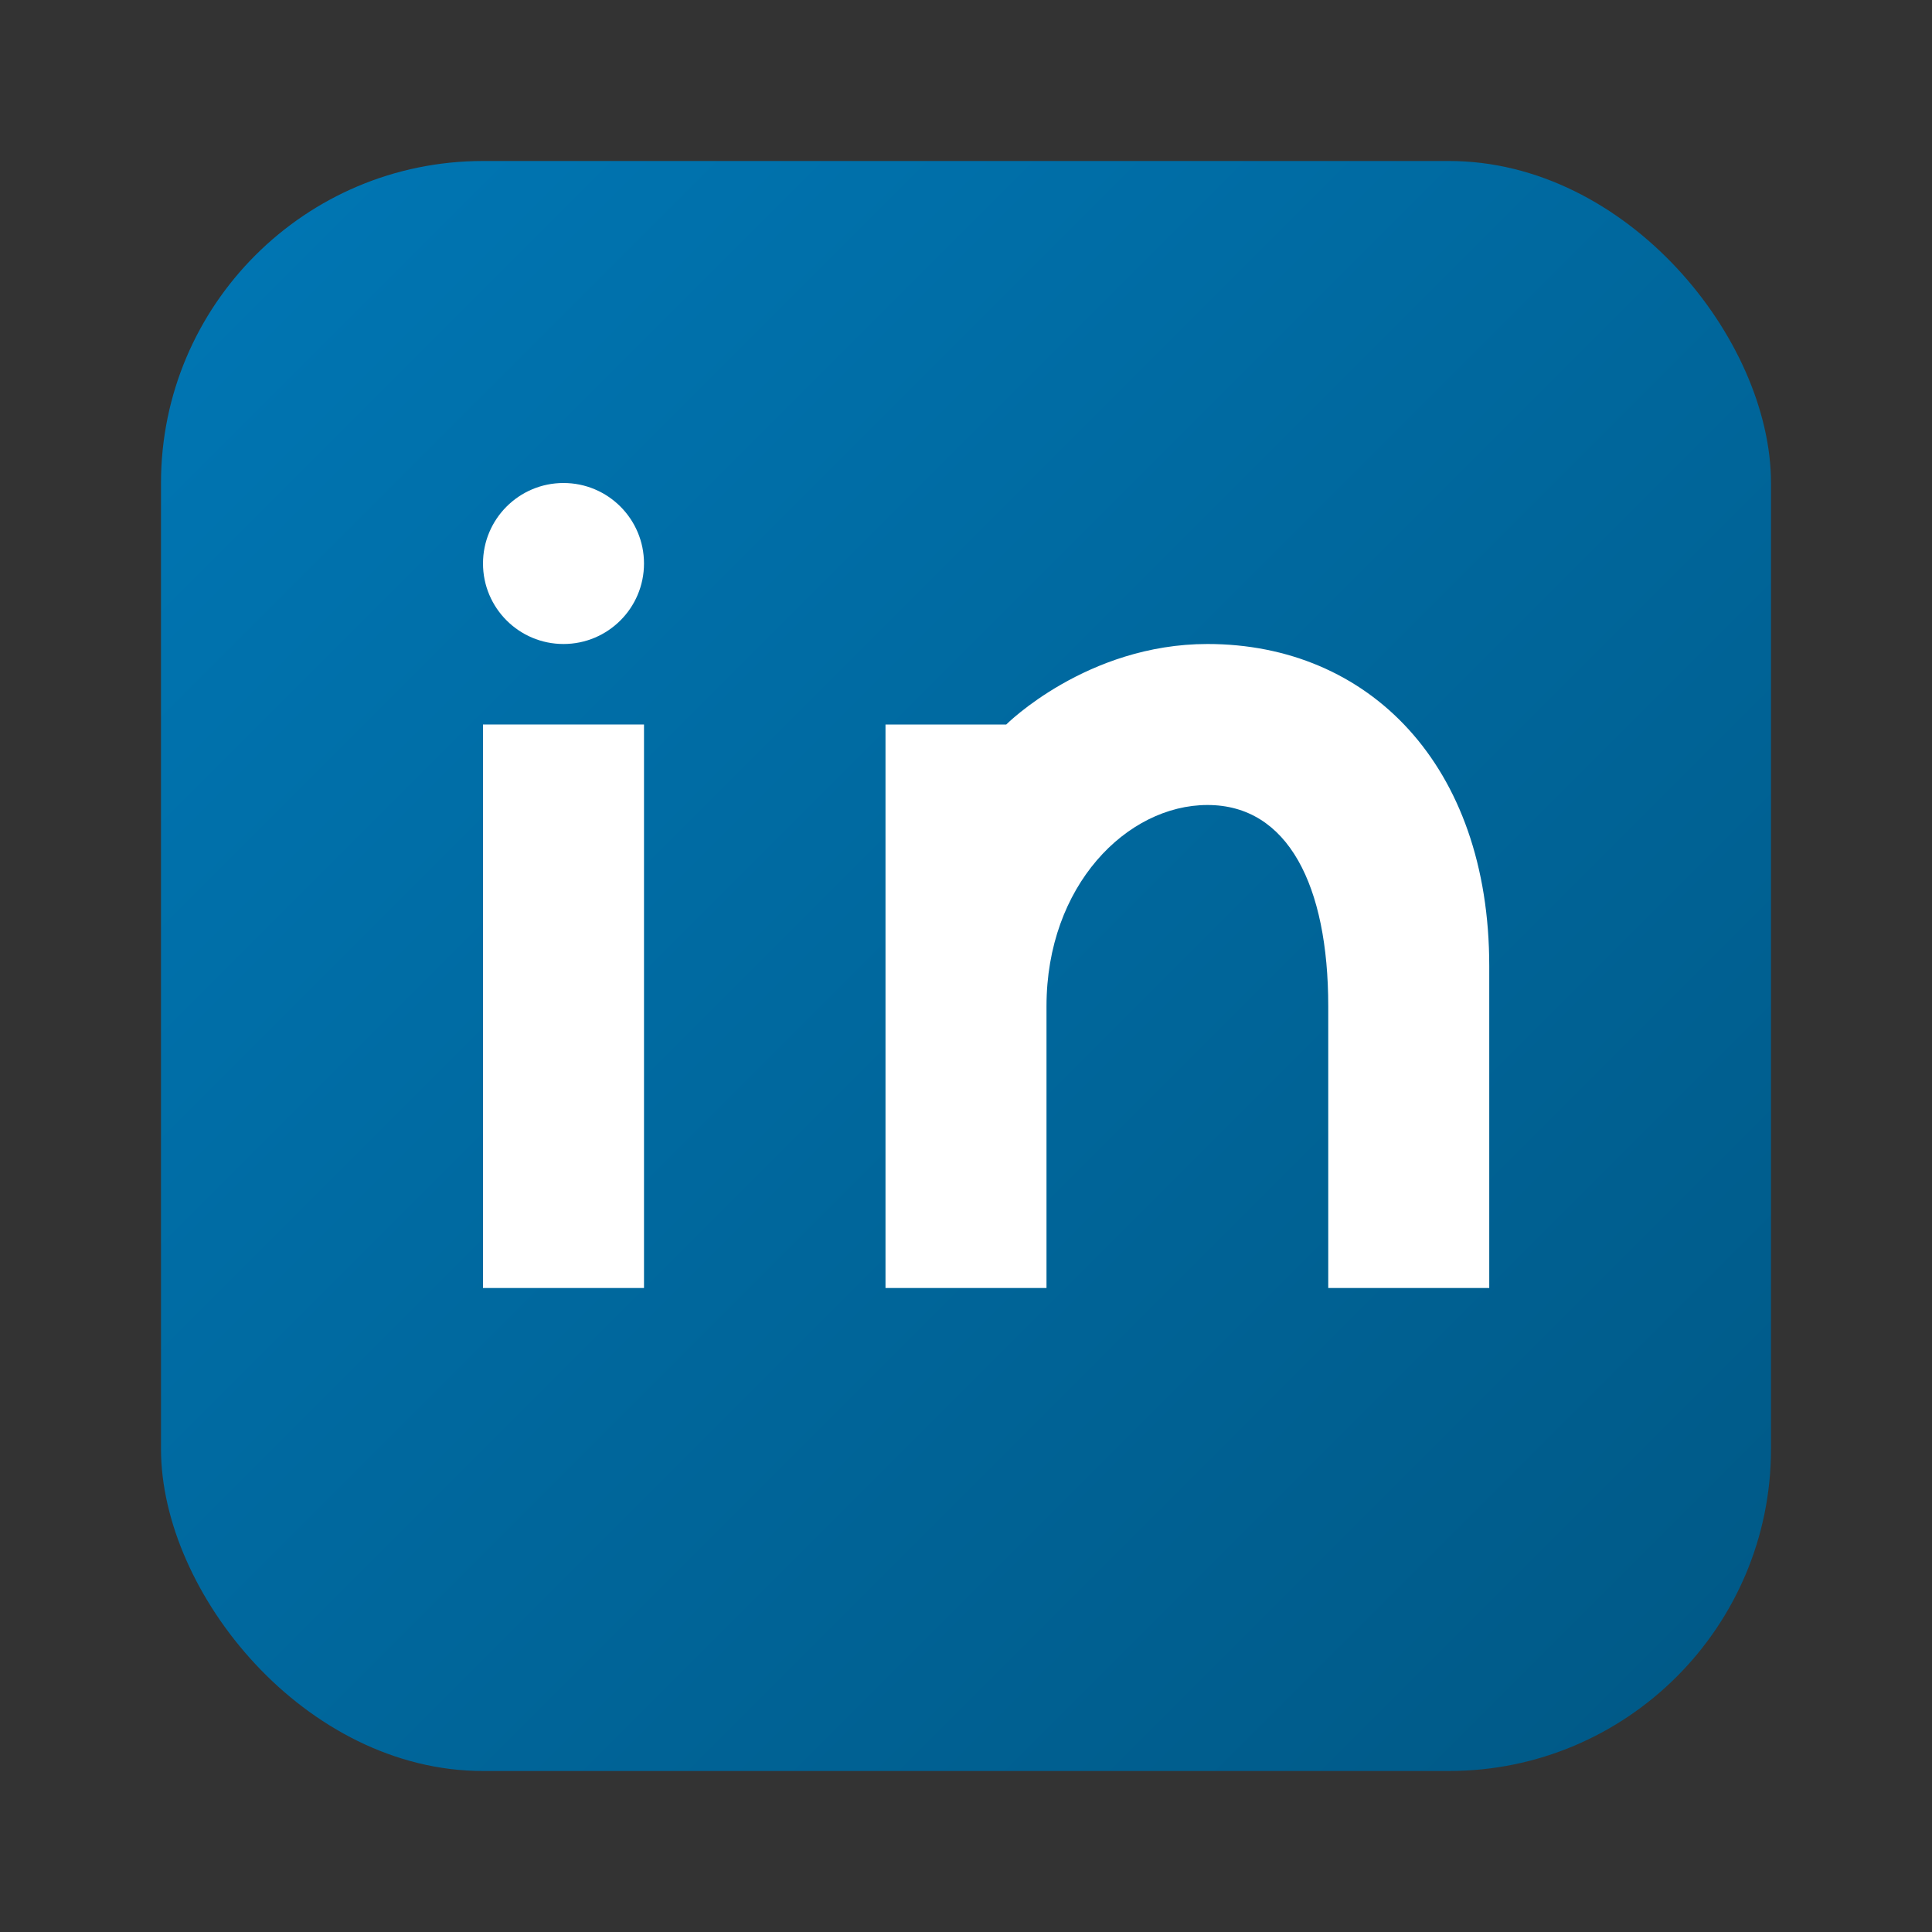<svg width="24" height="24" viewBox="0 0 24 24" fill="none" xmlns="http://www.w3.org/2000/svg">
  <rect x="0" y="0" width="24" height="24" fill="#333333" stroke="none"/>
  <defs>
    <linearGradient id="linkedinGradient" x1="0%" y1="0%" x2="100%" y2="100%">
      <stop offset="0%" style="stop-color:#0077b5;stop-opacity:1" />
      <stop offset="100%" style="stop-color:#005885;stop-opacity:1" />
    </linearGradient>
  </defs>
  
  <!-- LinkedIn background -->
  <rect x="2" y="2" width="20" height="20" rx="4" fill="url(#linkedinGradient)"/>
  
  <!-- LinkedIn logo -->
  <!-- "in" letters -->
  <rect x="6" y="9" width="2" height="7" fill="#ffffff"/>
  <circle cx="7" cy="7" r="1" fill="#ffffff"/>
  
  <path d="M11 9v7h2v-3.5c0-1.5 1-2.5 2-2.5s1.5 1 1.5 2.5V16h2v-4c0-2.5-1.5-4-3.5-4-1.5 0-2.5 1-2.5 1V9h-1.5z" fill="#ffffff"/>
</svg>
